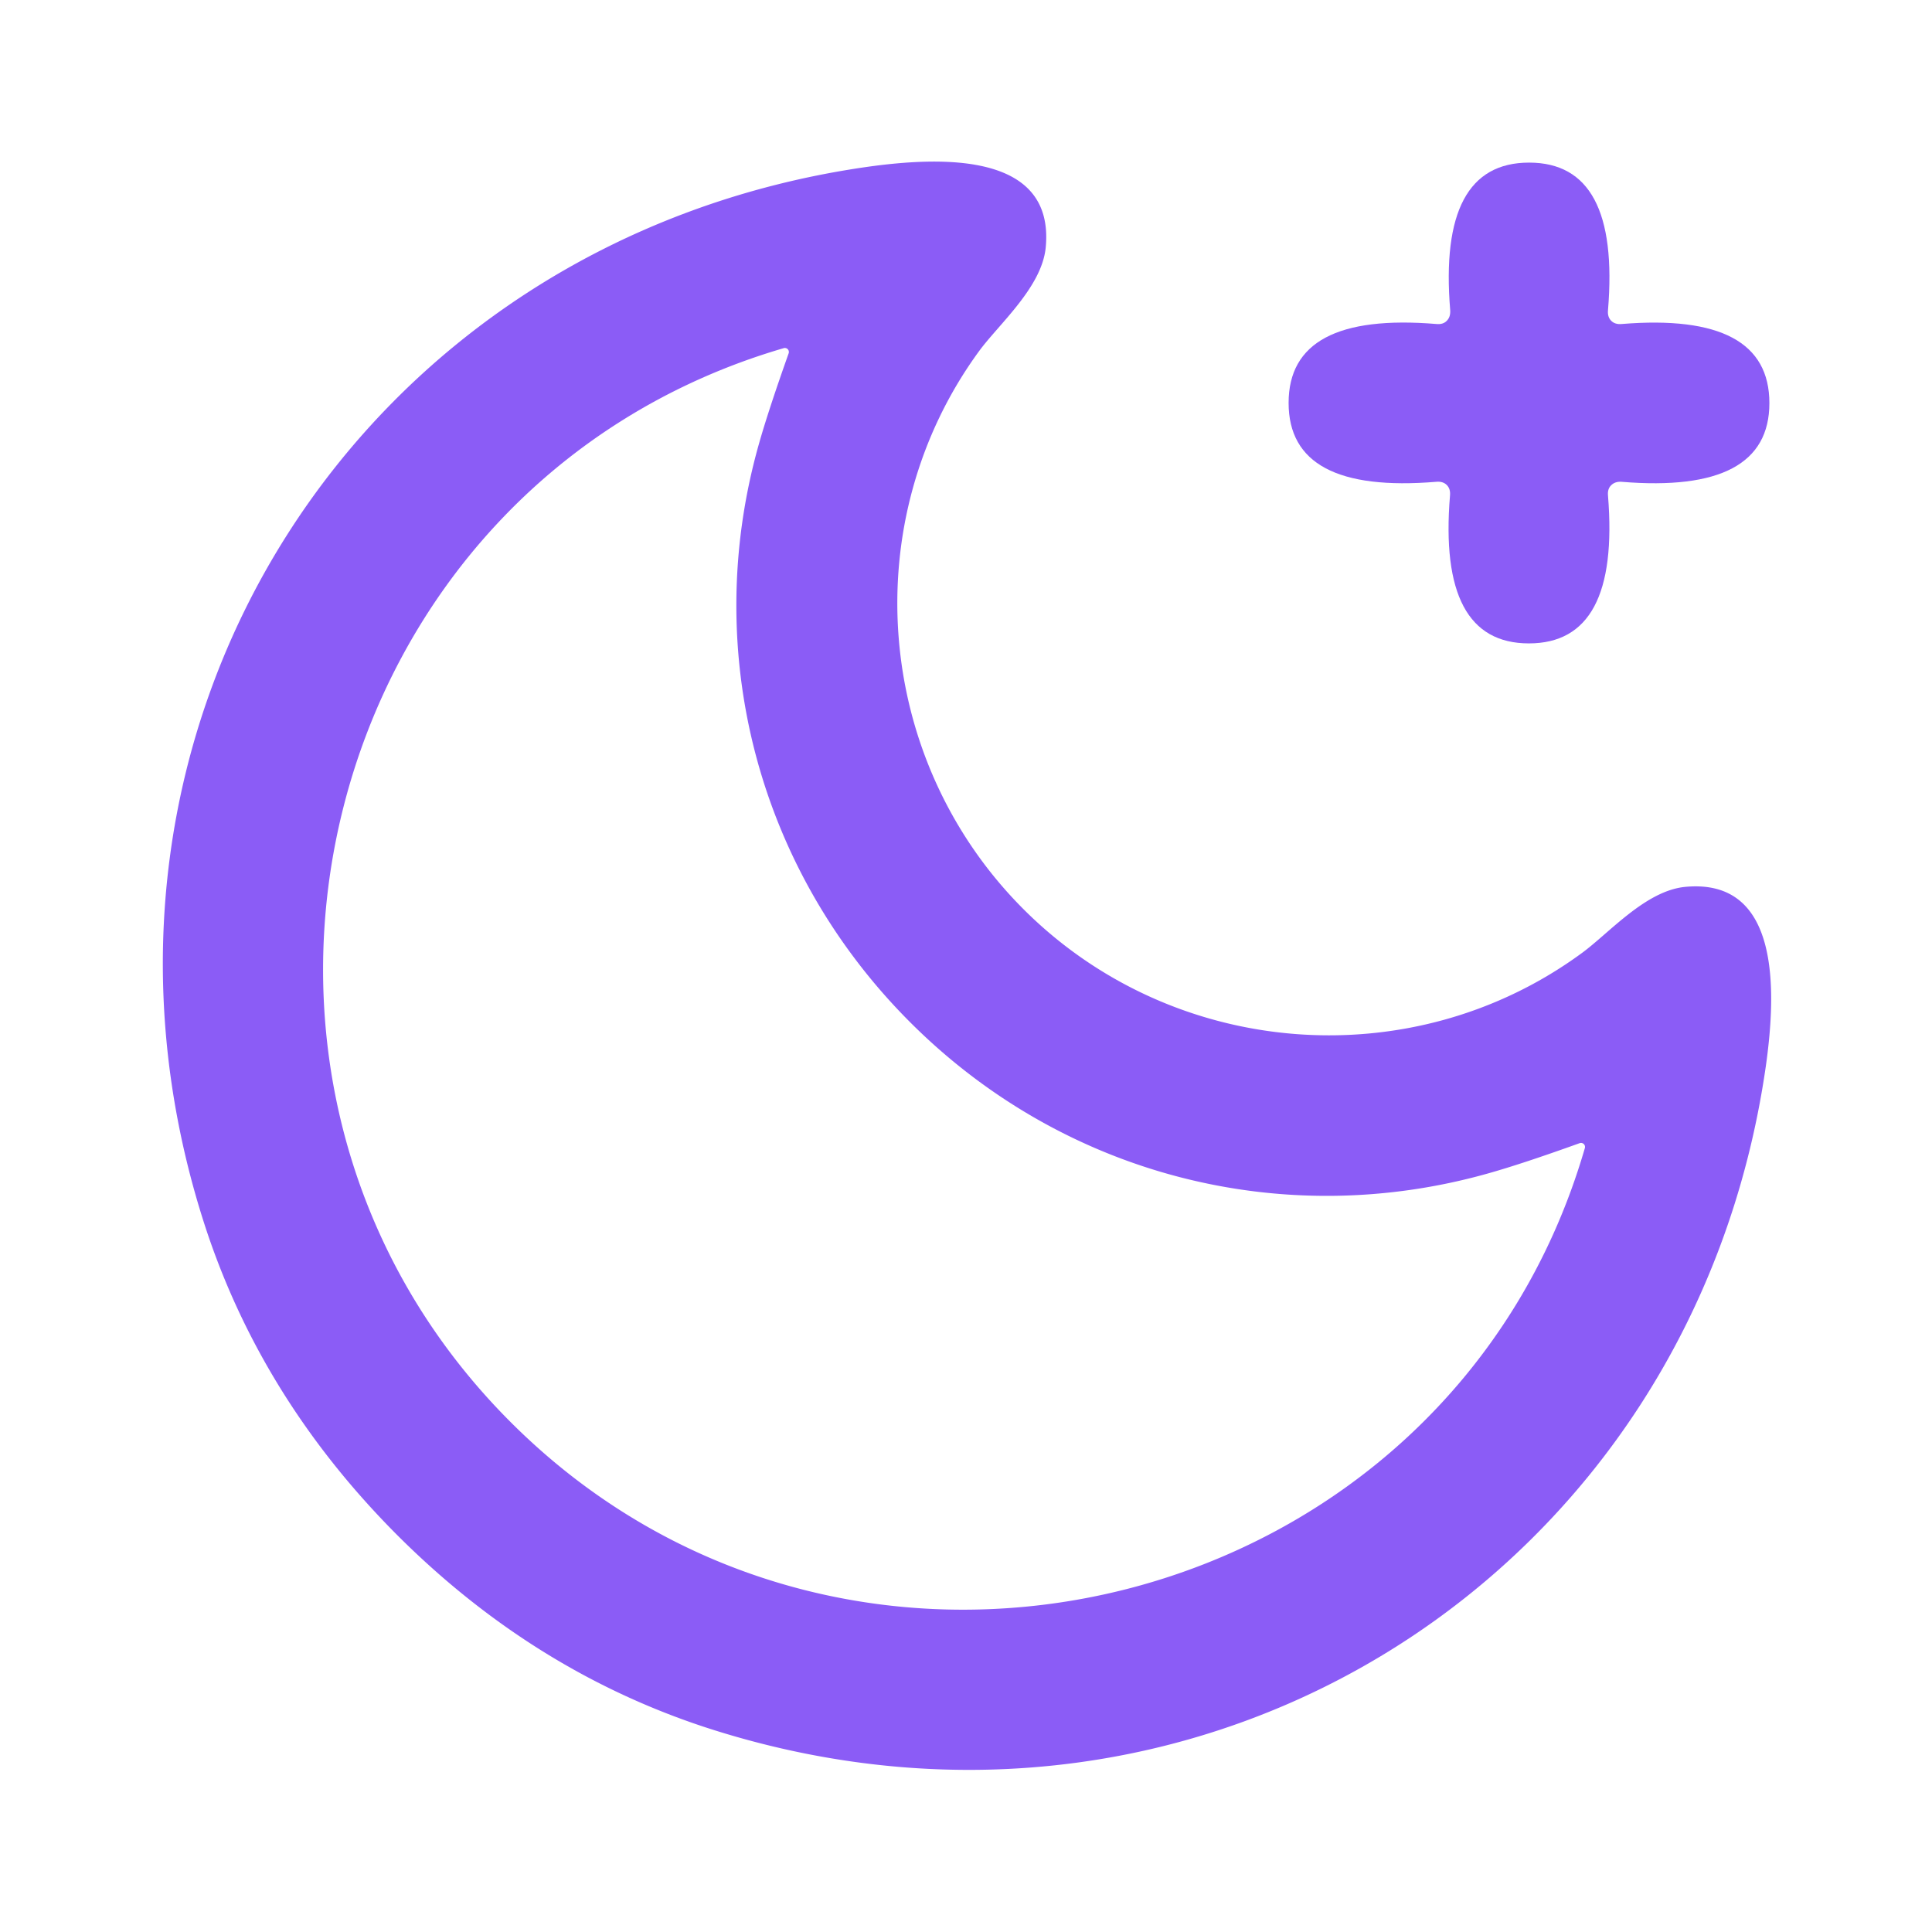 <?xml version="1.0" encoding="UTF-8" standalone="no"?>
<!DOCTYPE svg PUBLIC "-//W3C//DTD SVG 1.1//EN" "http://www.w3.org/Graphics/SVG/1.1/DTD/svg11.dtd">
<svg xmlns="http://www.w3.org/2000/svg" version="1.1" viewBox="0.00 0.00 96.00 96.00">
<path fill="#8b5cf6" d="
  M 50.86 45.18
  C 58.31 52.63 70.18 53.54 78.61 47.35
  C 79.96 46.36 81.76 44.27 83.72 44.07
  C 88.43 43.61 88.29 49.13 87.74 53.00
  C 84.11 78.21 59.86 93.62 35.52 85.98
  Q 26.67 83.20 19.75 76.29
  Q 12.84 69.37 10.06 60.52
  C 2.41 36.18 17.82 11.93 43.03 8.30
  C 46.90 7.75 52.42 7.60 51.96 12.31
  C 51.76 14.27 49.67 16.07 48.67 17.42
  C 42.49 25.85 43.41 37.73 50.86 45.18
  Z
  M 25.39 70.68
  C 42.44 87.71 71.99 80.31 78.75 57.05
  A 0.20 0.20 0.0 0 0 78.50 56.80
  Q 75.61 57.84 73.93 58.31
  C 63.71 61.19 52.84 58.40 45.24 50.81
  C 37.64 43.22 34.82 32.35 37.69 22.13
  Q 38.16 20.45 39.19 17.55
  A 0.20 0.20 0.0 0 0 38.94 17.30
  C 15.69 24.10 8.34 53.66 25.39 70.68
  Z"
/>
<path fill="#8b5cf6" d="
  M 75.98 8.08
  Q 80.51 8.08 79.90 15.42
  Q 79.87 15.75 80.06 15.94
  Q 80.25 16.13 80.58 16.10
  Q 87.92 15.50 87.92 20.03
  Q 87.92 24.55 80.57 23.94
  Q 80.25 23.92 80.06 24.11
  Q 79.87 24.29 79.90 24.62
  Q 80.50 31.97 75.97 31.97
  Q 71.44 31.97 72.05 24.62
  Q 72.08 24.29 71.89 24.10
  Q 71.70 23.91 71.37 23.94
  Q 64.03 24.55 64.03 20.02
  Q 64.03 15.49 71.38 16.10
  Q 71.71 16.13 71.89 15.94
  Q 72.08 15.75 72.06 15.42
  Q 71.45 8.08 75.98 8.08
  Z"
/>
</svg>
